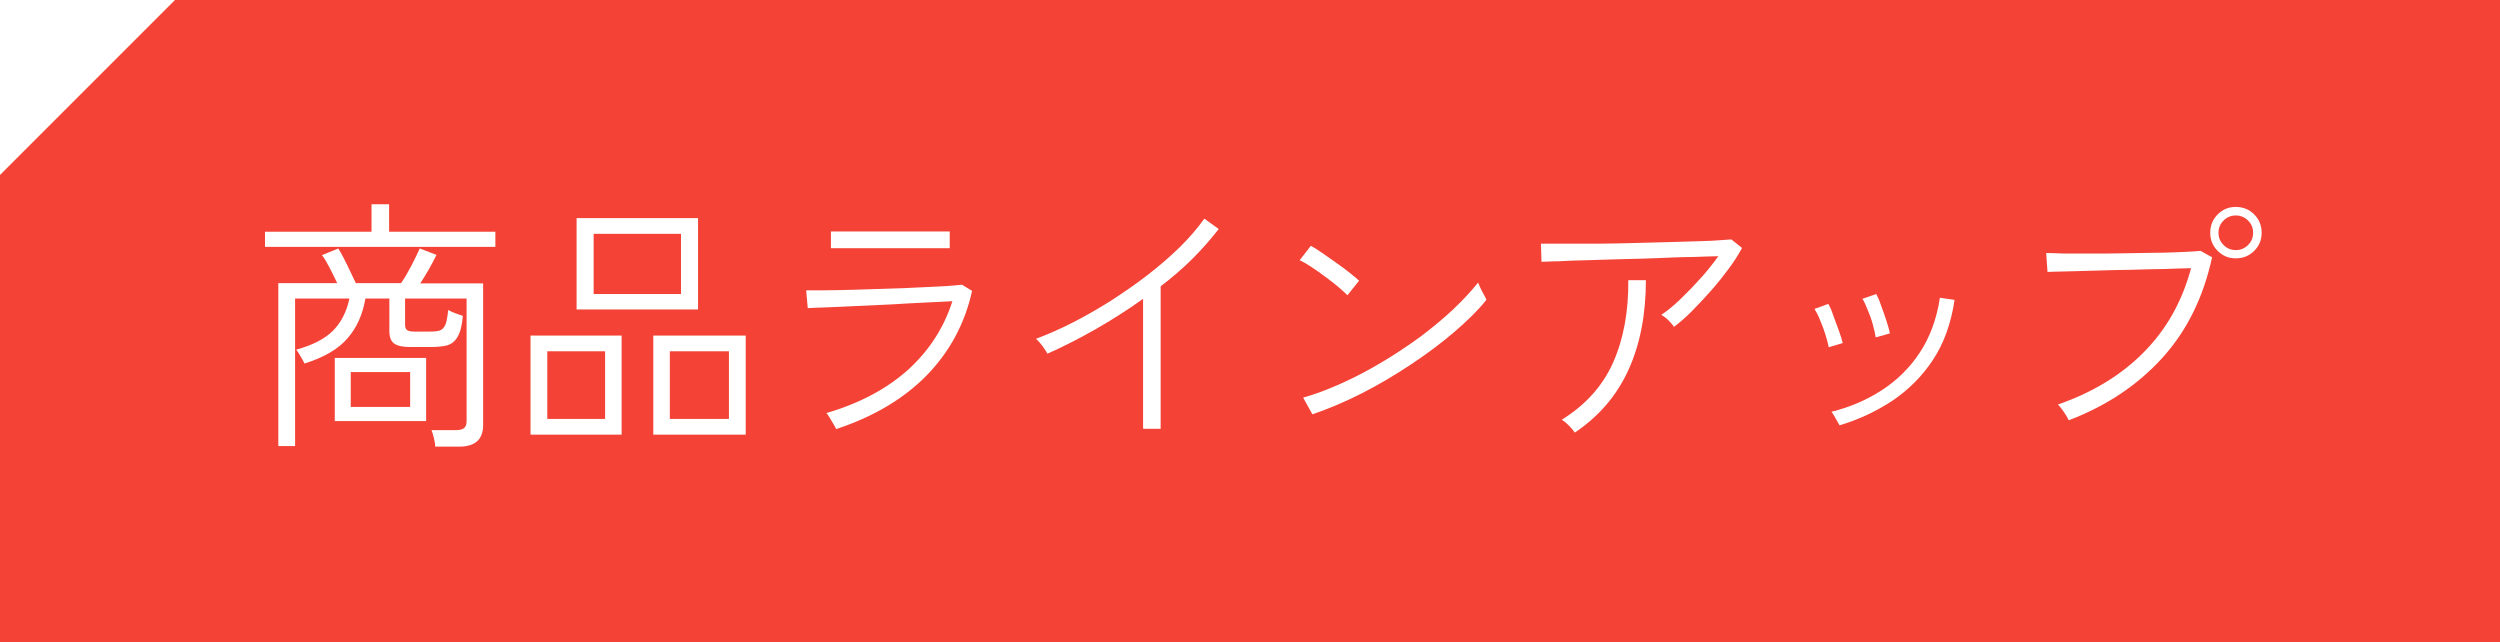 <?xml version="1.0" encoding="UTF-8"?><svg id="_レイヤー_2" xmlns="http://www.w3.org/2000/svg" viewBox="0 0 93.87 24.11"><defs><style>.cls-1{fill:#fff;}.cls-2{fill:#f44336;}</style></defs><g id="_レイヤー_1-2"><rect class="cls-2" width="93.87" height="24.11"/><path class="cls-1" d="M9.95,9.27v-.57h4v-1.03h.66v1.03h3.99v.57h-8.65ZM16.34,16.76c0-.09-.02-.19-.05-.32s-.06-.22-.09-.29h.93c.14,0,.24-.03.3-.08.06-.05.09-.14.09-.27v-4.59h-2.31v.98c0,.09.02.16.07.2.04.04.14.06.28.06h.56c.17,0,.3-.01.39-.04.09-.03.16-.1.21-.21s.08-.3.11-.56c.07.04.16.08.26.12.11.04.21.07.29.1-.03.36-.1.62-.2.79-.1.17-.23.27-.4.32-.17.04-.37.06-.62.06h-.75c-.28,0-.48-.04-.61-.13-.12-.09-.18-.24-.18-.47v-1.22h-.9c-.1.59-.32,1.09-.67,1.49-.34.4-.88.72-1.62.95-.01-.03-.04-.09-.08-.16-.04-.07-.09-.15-.13-.22-.04-.07-.08-.12-.1-.14.62-.17,1.08-.41,1.38-.71.3-.3.51-.7.62-1.21h-2.04v5.54h-.63v-6.12h2.21c-.09-.19-.18-.38-.28-.57s-.19-.35-.29-.48l.61-.25c.11.17.22.38.34.63.12.25.23.48.32.67h1.7c.13-.19.26-.41.39-.66.13-.25.23-.46.31-.64l.63.24c-.08.16-.17.33-.28.53-.11.19-.22.37-.33.54h2.36v5.32c0,.54-.3.81-.9.81h-.89ZM12.57,15.81v-2.37h3.43v2.37h-3.43ZM13.17,15.28h2.23v-1.31h-2.23v1.31Z"/><path class="cls-1" d="M19.92,16.32v-3.72h3.42v3.72h-3.42ZM20.55,15.73h2.17v-2.54h-2.17v2.54ZM21.65,11.62v-3.43h4.56v3.43h-4.56ZM22.29,11.04h3.28v-2.26h-3.28v2.26ZM24.53,16.32v-3.72h3.47v3.72h-3.47ZM25.15,15.73h2.22v-2.54h-2.22v2.54Z"/><path class="cls-1" d="M31.39,16.1s-.04-.09-.09-.17-.1-.16-.15-.25-.09-.14-.12-.17c1.26-.37,2.28-.92,3.07-1.63.79-.72,1.34-1.57,1.66-2.57-.28.01-.62.03-1.02.05-.4.02-.82.04-1.27.07-.45.02-.88.04-1.31.06-.42.02-.8.04-1.12.05-.32.01-.56.02-.71.03l-.06-.67c.15,0,.38,0,.69,0,.31,0,.67-.01,1.08-.02.41-.01.83-.03,1.27-.04s.85-.03,1.24-.05c.39-.02.73-.03,1.01-.05.28-.02.47-.04.56-.05l.38.23c-.27,1.23-.84,2.28-1.69,3.16-.86.88-1.99,1.56-3.41,2.03ZM31.2,9.32v-.63c.34,0,.7,0,1.08,0h1.1c.33,0,.69,0,1.08,0,.38,0,.78,0,1.2,0v.63c-.42,0-.82,0-1.19,0h-2.17c-.4,0-.77,0-1.11,0Z"/><path class="cls-1" d="M42.92,16.08v-4.86c-.57.41-1.17.79-1.78,1.14-.62.35-1.22.66-1.81.92-.05-.09-.11-.18-.19-.29-.08-.11-.16-.2-.24-.27.43-.16.89-.36,1.38-.61s.96-.52,1.45-.83c.48-.31.94-.63,1.38-.97.44-.34.84-.69,1.21-1.05.36-.36.66-.71.9-1.05l.54.39c-.29.37-.61.74-.98,1.11s-.77.71-1.2,1.04v5.35h-.65Z"/><path class="cls-1" d="M50.6,11.09c-.07-.07-.18-.17-.33-.3-.15-.13-.32-.26-.51-.4s-.37-.27-.54-.38-.31-.19-.42-.24l.42-.54c.11.06.26.15.43.27.17.12.35.25.54.38.19.13.36.26.51.38.15.12.26.21.33.28l-.44.55ZM49.28,15.56l-.35-.63c.47-.13.96-.32,1.47-.55s1.02-.5,1.52-.8c.5-.3.98-.62,1.43-.95.45-.34.86-.68,1.23-1.03.37-.35.67-.68.92-.99.01.03.04.1.08.19.04.09.09.18.14.27s.08.15.09.19c-.31.39-.72.79-1.21,1.21s-1.04.83-1.63,1.22-1.21.76-1.84,1.08-1.25.58-1.86.79Z"/><path class="cls-1" d="M62.85,12.26c-.05-.07-.12-.15-.21-.24s-.18-.15-.26-.2c.23-.15.47-.35.73-.6.26-.25.52-.52.77-.8.25-.28.46-.55.64-.8-.26,0-.58.02-.97.03-.39,0-.81.02-1.27.04-.45.02-.91.03-1.37.04s-.9.03-1.31.04-.77.02-1.07.04c-.3,0-.52.02-.65.02l-.02-.68c.19,0,.47,0,.85,0s.81,0,1.3,0,1-.02,1.52-.03c.52-.01,1.02-.03,1.5-.04.48-.01.89-.03,1.24-.04.35-.02.6-.04.74-.05l.4.32c-.13.24-.29.5-.5.78s-.42.55-.67.83-.48.53-.72.77c-.24.24-.47.44-.69.6ZM59.13,16.24c-.05-.07-.12-.16-.21-.25s-.18-.17-.28-.23c.89-.55,1.54-1.27,1.93-2.15.39-.88.58-1.91.57-3.09h.66c0,1.29-.22,2.42-.66,3.38-.44.96-1.11,1.74-2.02,2.35Z"/><path class="cls-1" d="M68.67,13.05c-.03-.14-.07-.3-.13-.49s-.12-.36-.2-.54c-.07-.18-.14-.31-.21-.42l.52-.19c.05.09.12.23.18.42.07.19.14.38.21.57s.12.35.15.48l-.53.16ZM69.07,15.97c-.03-.05-.08-.14-.15-.27-.07-.12-.12-.2-.15-.24.69-.17,1.32-.44,1.89-.81.57-.37,1.05-.84,1.43-1.42.38-.58.63-1.26.75-2.05l.55.08c-.13.88-.4,1.63-.81,2.25s-.92,1.13-1.53,1.54c-.61.4-1.27.71-1.98.92ZM70.43,12.67c-.02-.14-.06-.3-.11-.49s-.12-.37-.19-.54-.13-.32-.2-.42l.52-.18c.05.1.12.24.18.43.07.19.14.38.2.57.06.19.11.35.13.48l-.54.15Z"/><path class="cls-1" d="M77.67,15.77s-.04-.09-.09-.17c-.05-.08-.11-.17-.17-.25-.06-.08-.11-.13-.14-.16,1.29-.45,2.37-1.1,3.21-1.95.85-.85,1.45-1.9,1.79-3.17-.27,0-.6.02-.99.03-.4,0-.82.02-1.26.03-.44,0-.88.02-1.29.03-.42.01-.79.02-1.12.03s-.58.01-.73.02l-.05-.71c.15,0,.38.01.69.02.3,0,.65,0,1.04,0,.39,0,.8,0,1.21-.01s.82-.01,1.21-.02c.39,0,.73-.02,1.02-.03.29-.01.5-.03.63-.04l.43.24c-.33,1.51-.95,2.77-1.88,3.79s-2.09,1.79-3.5,2.33ZM83.95,9.7c-.27,0-.49-.09-.68-.28s-.28-.41-.28-.68.09-.5.28-.69.41-.28.68-.28.5.09.69.28.28.42.28.69-.09.49-.28.68-.42.28-.69.28ZM83.95,9.39c.18,0,.33-.06.46-.19.13-.13.19-.28.19-.46s-.06-.33-.19-.46c-.13-.13-.29-.19-.46-.19s-.33.06-.46.19c-.13.13-.19.28-.19.46s.06.33.19.46.28.19.46.19Z"/><polygon class="cls-1" points="0 0 6.57 0 0 6.57 0 0"/></g></svg>